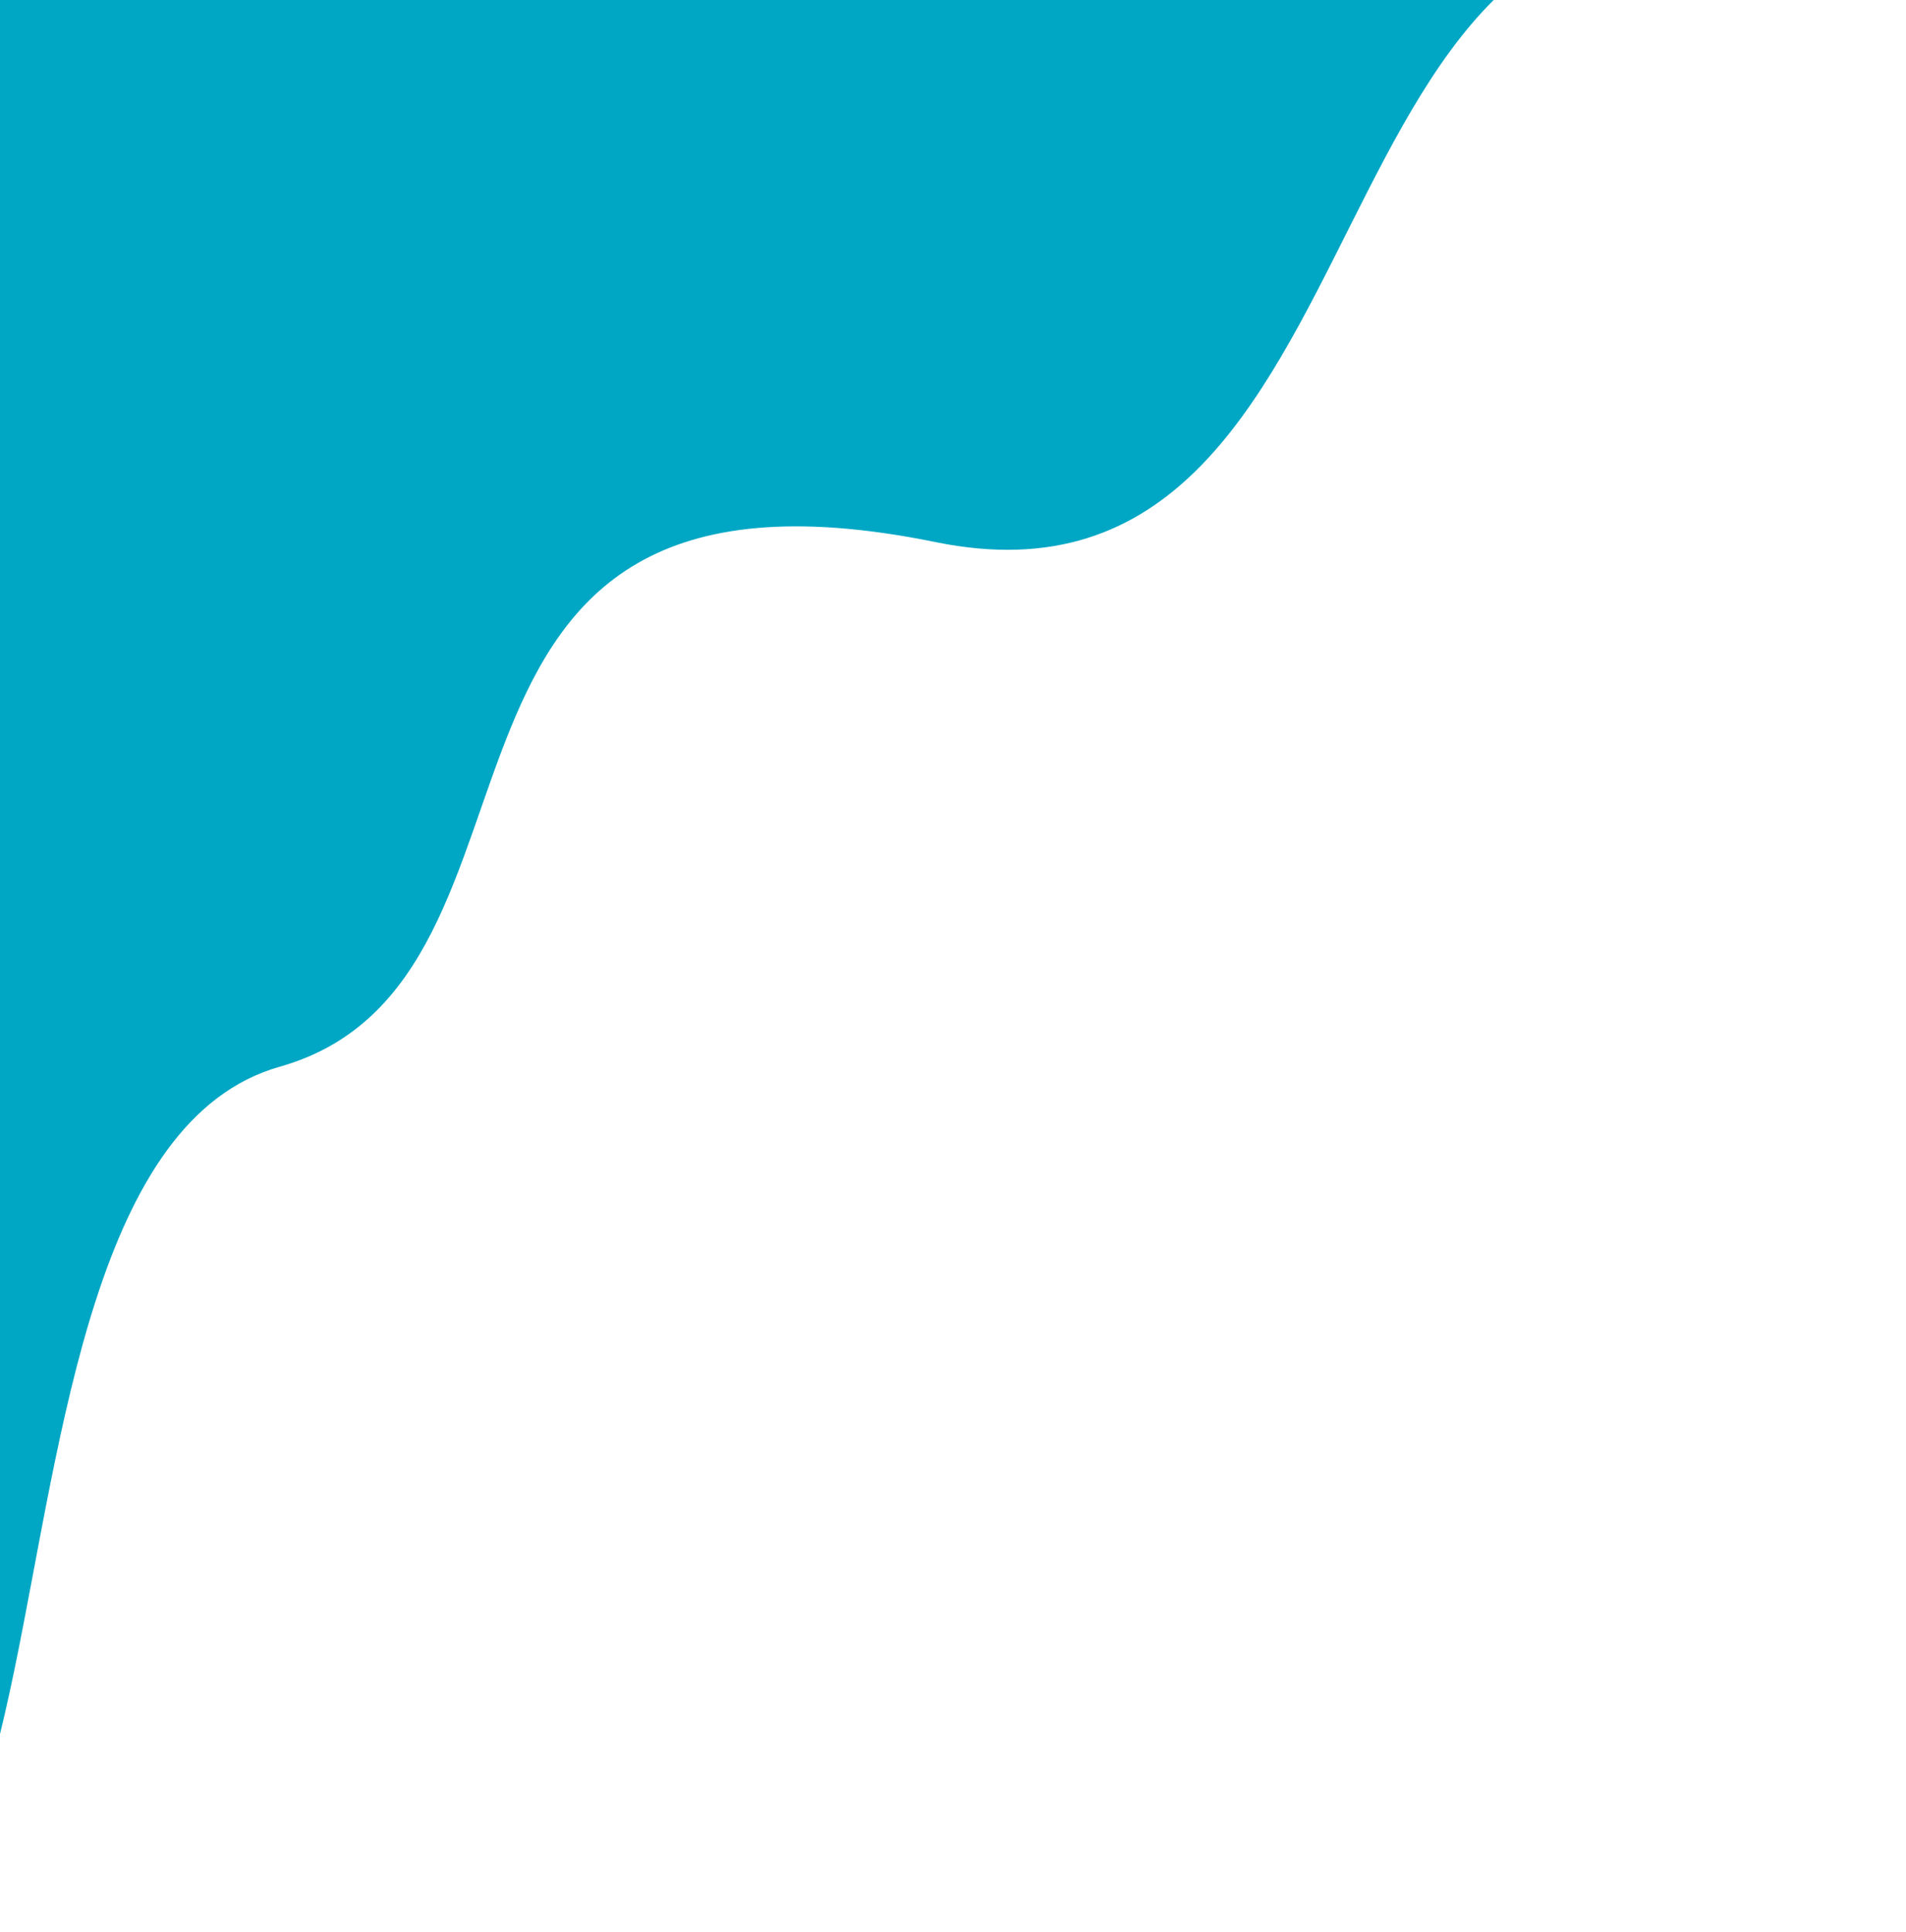 <svg width="218" height="221" viewBox="0 0 218 221" fill="none" xmlns="http://www.w3.org/2000/svg">
<path d="M-40 203C-85.888 151.717 -108.179 103.099 -110.908 112.086L-102.264 -88.658L151.946 -47.582C176.92 -22.387 247.259 5.608 203 -7C147.676 -22.761 160.946 73 107 62C42.331 48.813 67 112.086 32 122C-10.334 133.991 17.361 267.103 -40 203Z" fill="#00A7C5"/>
</svg>
